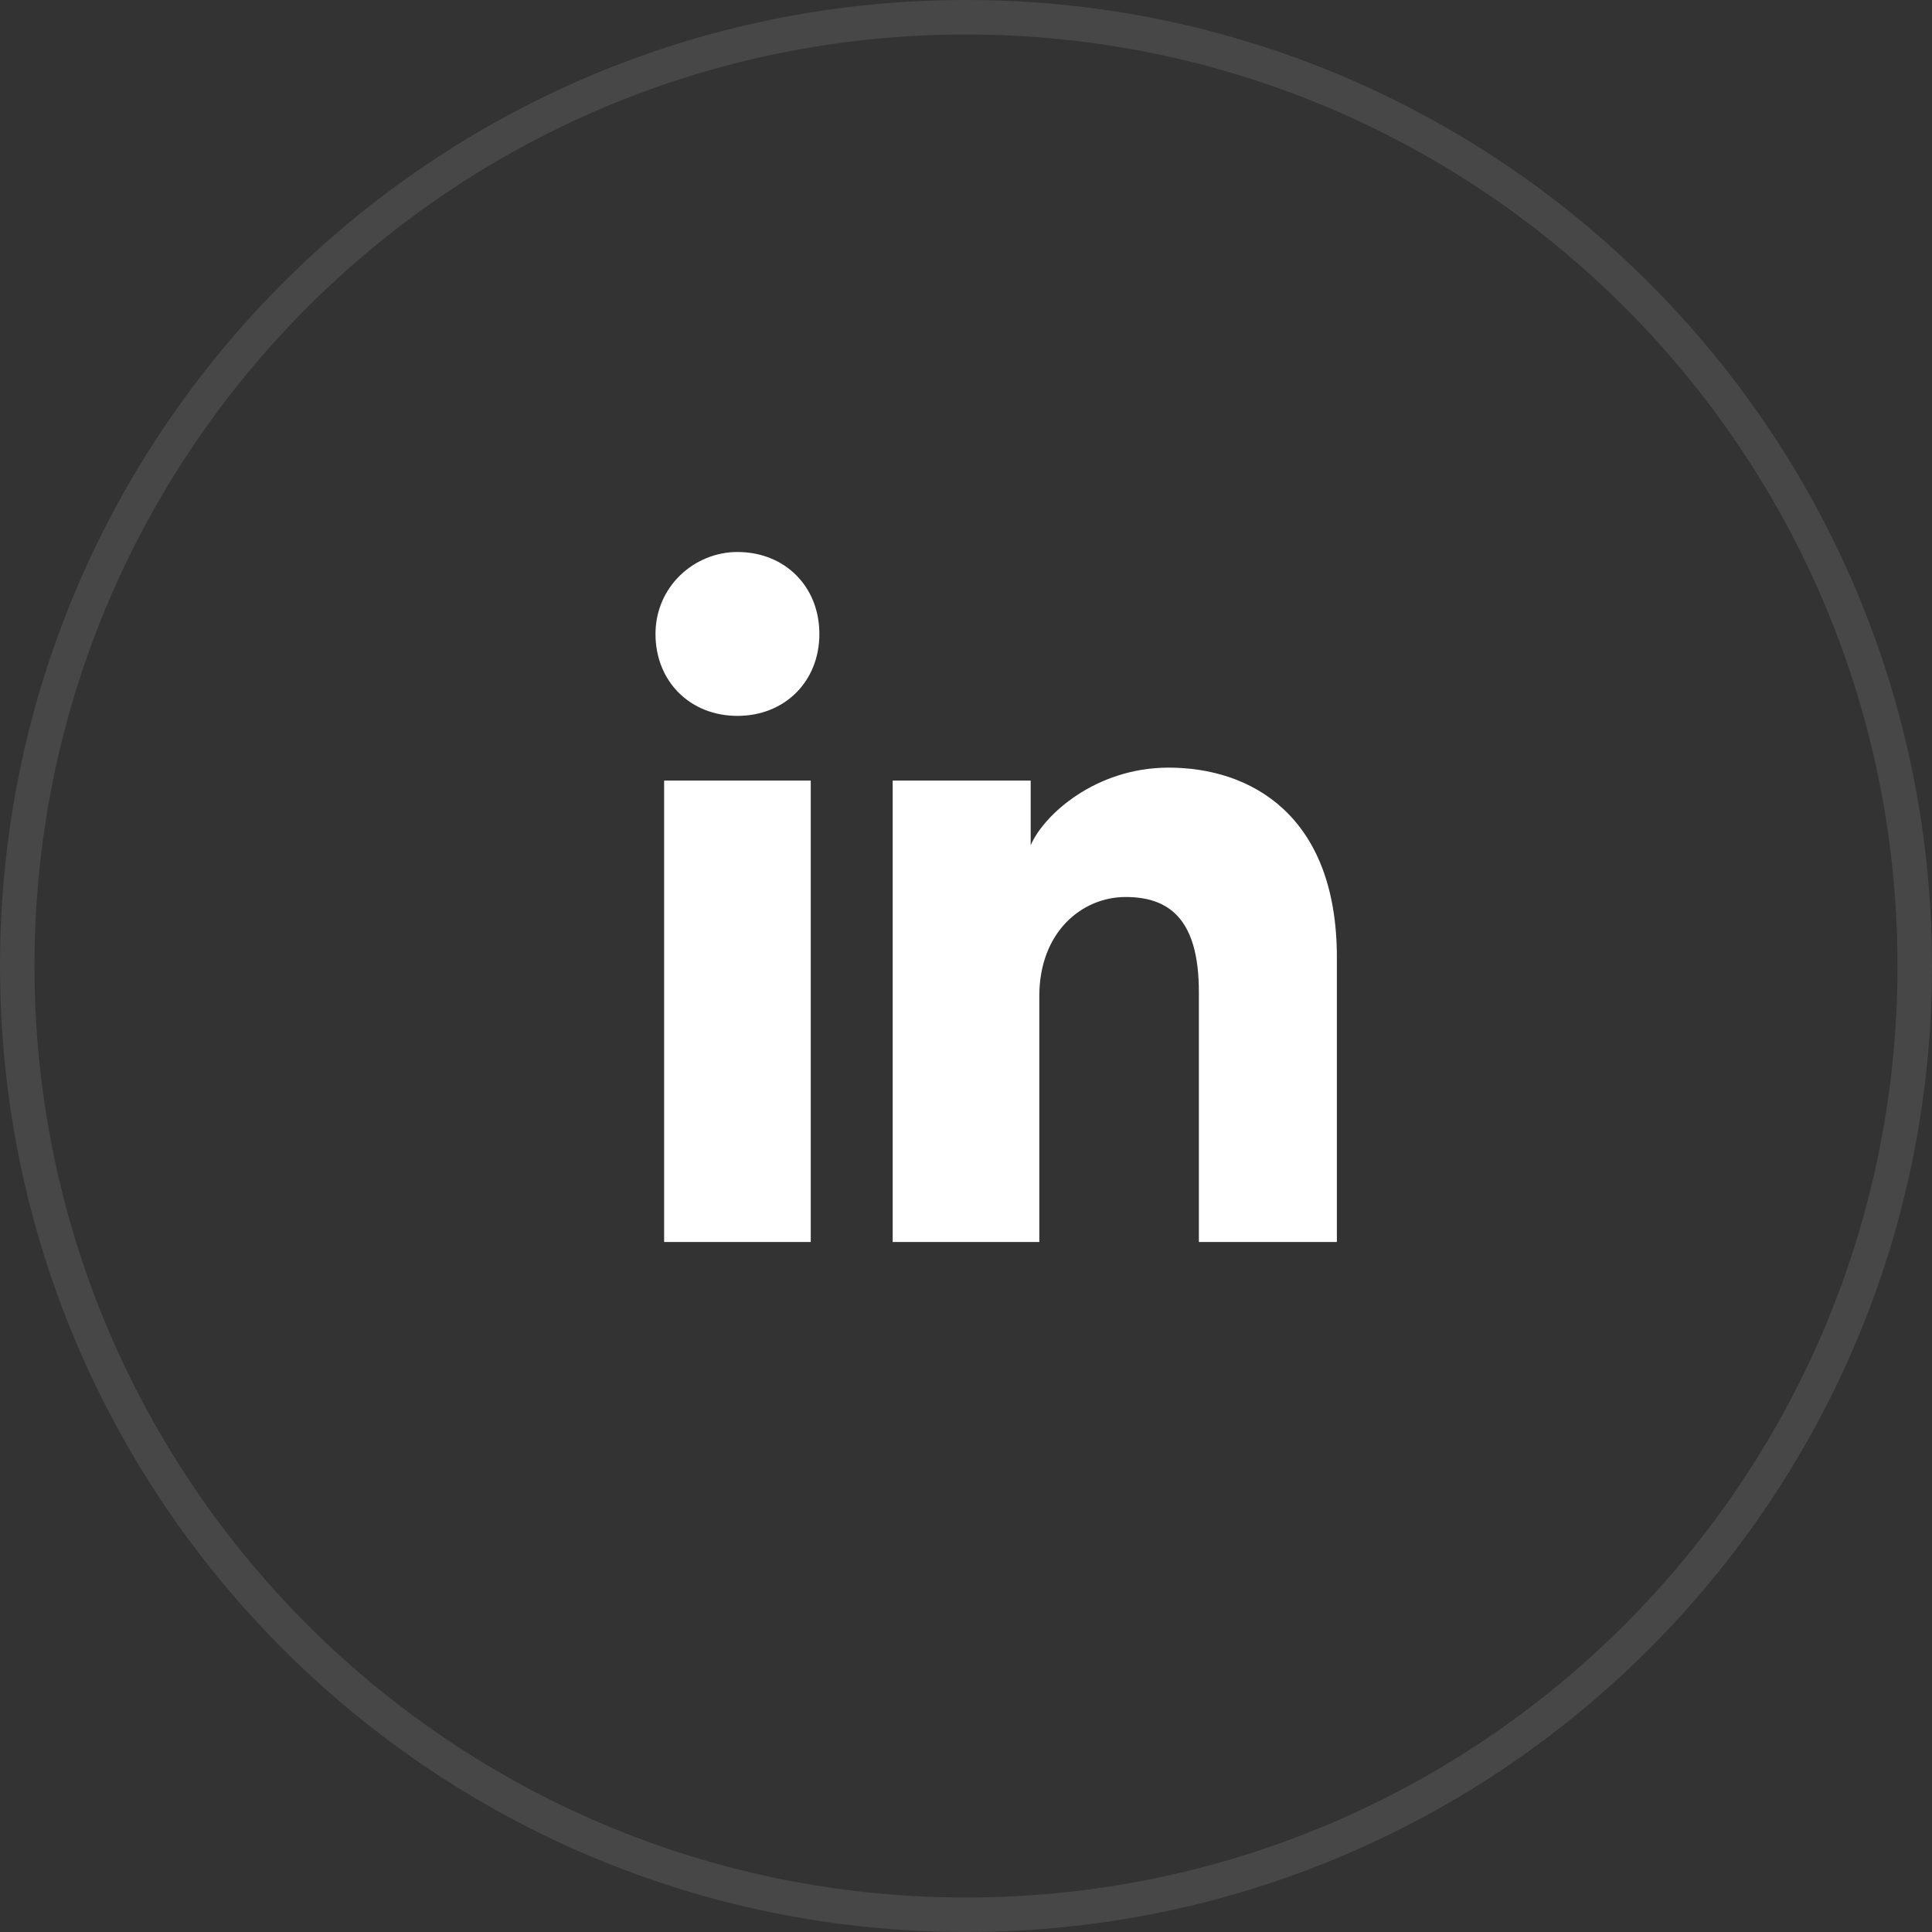 <?xml version="1.0" encoding="UTF-8"?> <svg xmlns="http://www.w3.org/2000/svg" width="56" height="56" viewBox="0 0 56 56" fill="none"><rect x="0" y="0" width="56" height="56" fill="#333333" stroke="none"/><g clip-path="url(#clip0_927_561)"><path d="M23.5 36H19.25V22.625H23.5V36ZM21.375 20.75C20 20.75 19 19.75 19 18.375C19 17 20.125 16 21.375 16C22.75 16 23.75 17 23.75 18.375C23.75 19.75 22.75 20.75 21.375 20.75ZM39 36H34.75V28.75C34.75 26.625 33.875 26 32.625 26C31.375 26 30.125 27 30.125 28.875V36H25.875V22.625H29.875V24.5C30.25 23.625 31.75 22.25 33.875 22.25C36.25 22.25 38.75 23.625 38.75 27.75V36H39Z" fill="white"></path><path d="M28 55.5C43.188 55.5 55.5 43.188 55.5 28C55.5 12.812 43.188 0.5 28 0.5C12.812 0.5 0.5 12.812 0.5 28C0.5 43.188 12.812 55.5 28 55.5Z" stroke="white" stroke-opacity="0.1"></path></g><defs><clipPath id="clip0_927_561"><rect width="56" height="56" fill="white"></rect></clipPath></defs></svg> 